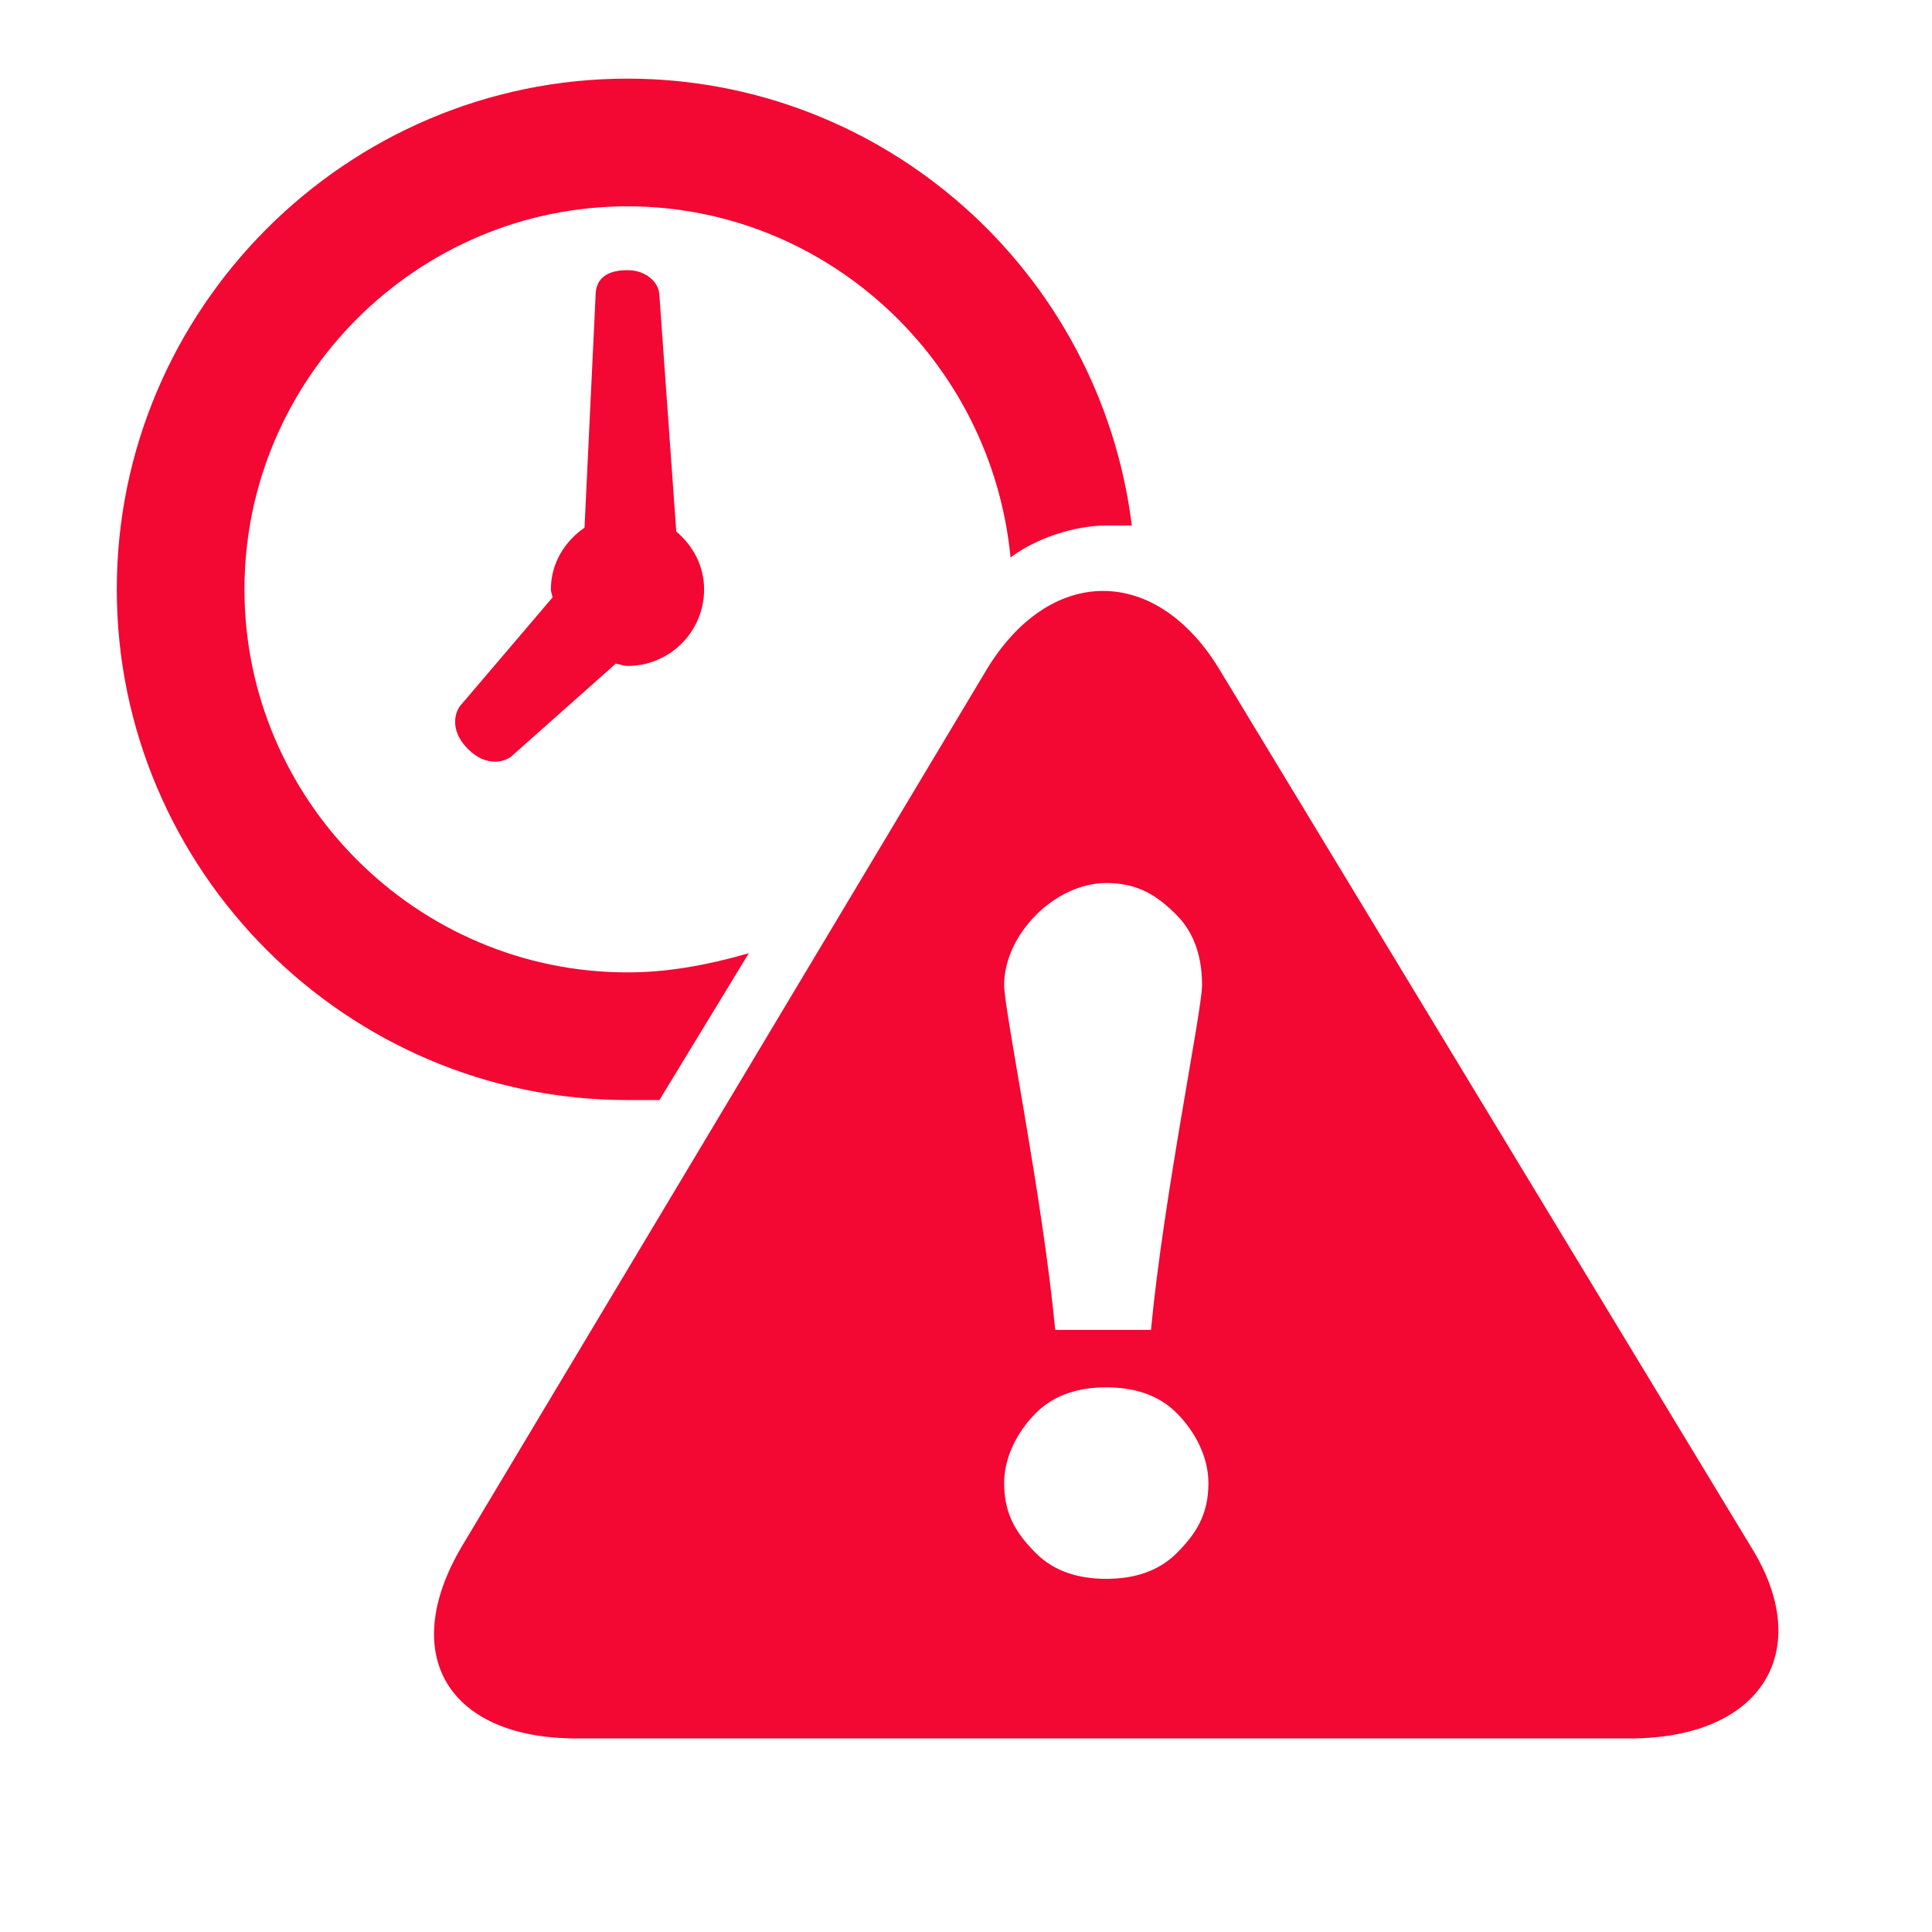 <svg xmlns="http://www.w3.org/2000/svg" xmlns:xlink="http://www.w3.org/1999/xlink" width="2380" zoomAndPan="magnify" viewBox="0 0 1784.88 1785" height="2380" preserveAspectRatio="xMidYMid meet" version="1.2"><defs><clipPath id="16ede4c738"><path d="M 400 545 L 1644 545 L 1644 1606.301 L 400 1606.301 Z M 400 545 "/></clipPath><clipPath id="fc17881827"><path d="M 107 72.652 L 1046 72.652 L 1046 1017 L 107 1017 Z M 107 72.652 "/></clipPath></defs><g id="accd552165"><path style=" stroke:none;fill-rule:nonzero;fill:#f30733;fill-opacity:1;" d="M 432.238 691.961 C 449.93 709.656 467.625 703.758 473.523 697.859 L 568.898 613.102 C 572.555 613.691 575.855 615.285 579.691 615.285 C 618.797 615.285 650.469 583.613 650.469 544.508 C 650.469 522.801 640.148 504.047 624.754 491.07 L 609.184 273.191 C 609.184 261.395 597.387 249.598 579.691 249.598 C 556.098 249.598 550.199 261.395 550.199 273.191 L 539.996 487.473 C 521.652 500.27 508.914 520.441 508.914 544.508 C 508.914 547.16 510.152 549.402 510.445 551.996 L 426.34 650.676 C 420.441 656.574 414.543 674.266 432.238 691.961 Z M 432.238 691.961 "/><g clip-rule="nonzero" clip-path="url(#16ede4c738)"><path style=" stroke:none;fill-rule:nonzero;fill:#f30733;fill-opacity:1;" d="M 1617.77 1429.234 L 1128.219 621.184 C 1069.238 520.914 968.969 520.914 909.988 621.184 L 426.34 1429.234 C 367.355 1529.5 414.543 1606.176 532.504 1606.176 L 1505.703 1606.176 C 1629.566 1606.176 1676.75 1523.602 1617.77 1429.234 Z M 957.172 845.312 C 974.867 827.621 998.461 815.824 1022.055 815.824 C 1051.543 815.824 1069.238 827.621 1086.934 845.312 C 1104.629 863.008 1110.527 886.602 1110.527 910.195 C 1110.527 933.785 1075.137 1104.832 1063.34 1228.695 L 974.867 1228.695 C 963.07 1104.832 927.684 933.785 927.684 910.195 C 927.684 886.602 939.48 863.008 957.172 845.312 Z M 1086.934 1435.129 C 1069.238 1452.824 1045.645 1458.723 1022.055 1458.723 C 998.461 1458.723 974.867 1452.824 957.172 1435.129 C 939.48 1417.438 927.684 1399.742 927.684 1370.25 C 927.684 1346.66 939.48 1323.066 957.172 1305.371 C 974.867 1287.676 998.461 1281.777 1022.055 1281.777 C 1045.645 1281.777 1069.238 1287.676 1086.934 1305.371 C 1104.629 1323.066 1116.426 1346.66 1116.426 1370.25 C 1116.426 1399.742 1104.629 1417.438 1086.934 1435.129 Z M 1086.934 1435.129 "/></g><g clip-rule="nonzero" clip-path="url(#fc17881827)"><path style=" stroke:none;fill-rule:nonzero;fill:#f30733;fill-opacity:1;" d="M 609.184 1016.359 L 691.758 880.703 C 650.469 892.5 615.078 898.398 579.691 898.398 C 385.051 898.398 225.801 739.148 225.801 544.508 C 225.801 349.867 385.051 190.617 579.691 190.617 C 762.535 190.617 915.887 332.172 933.582 515.016 C 957.172 497.32 992.562 485.527 1022.055 485.527 C 1027.953 485.527 1039.746 485.527 1045.645 485.527 C 1016.156 249.598 815.617 72.652 579.691 72.652 C 320.172 72.652 107.836 284.988 107.836 544.508 C 107.836 804.027 320.172 1016.359 579.691 1016.359 C 591.488 1016.359 597.387 1016.359 609.184 1016.359 Z M 609.184 1016.359 "/></g></g></svg>